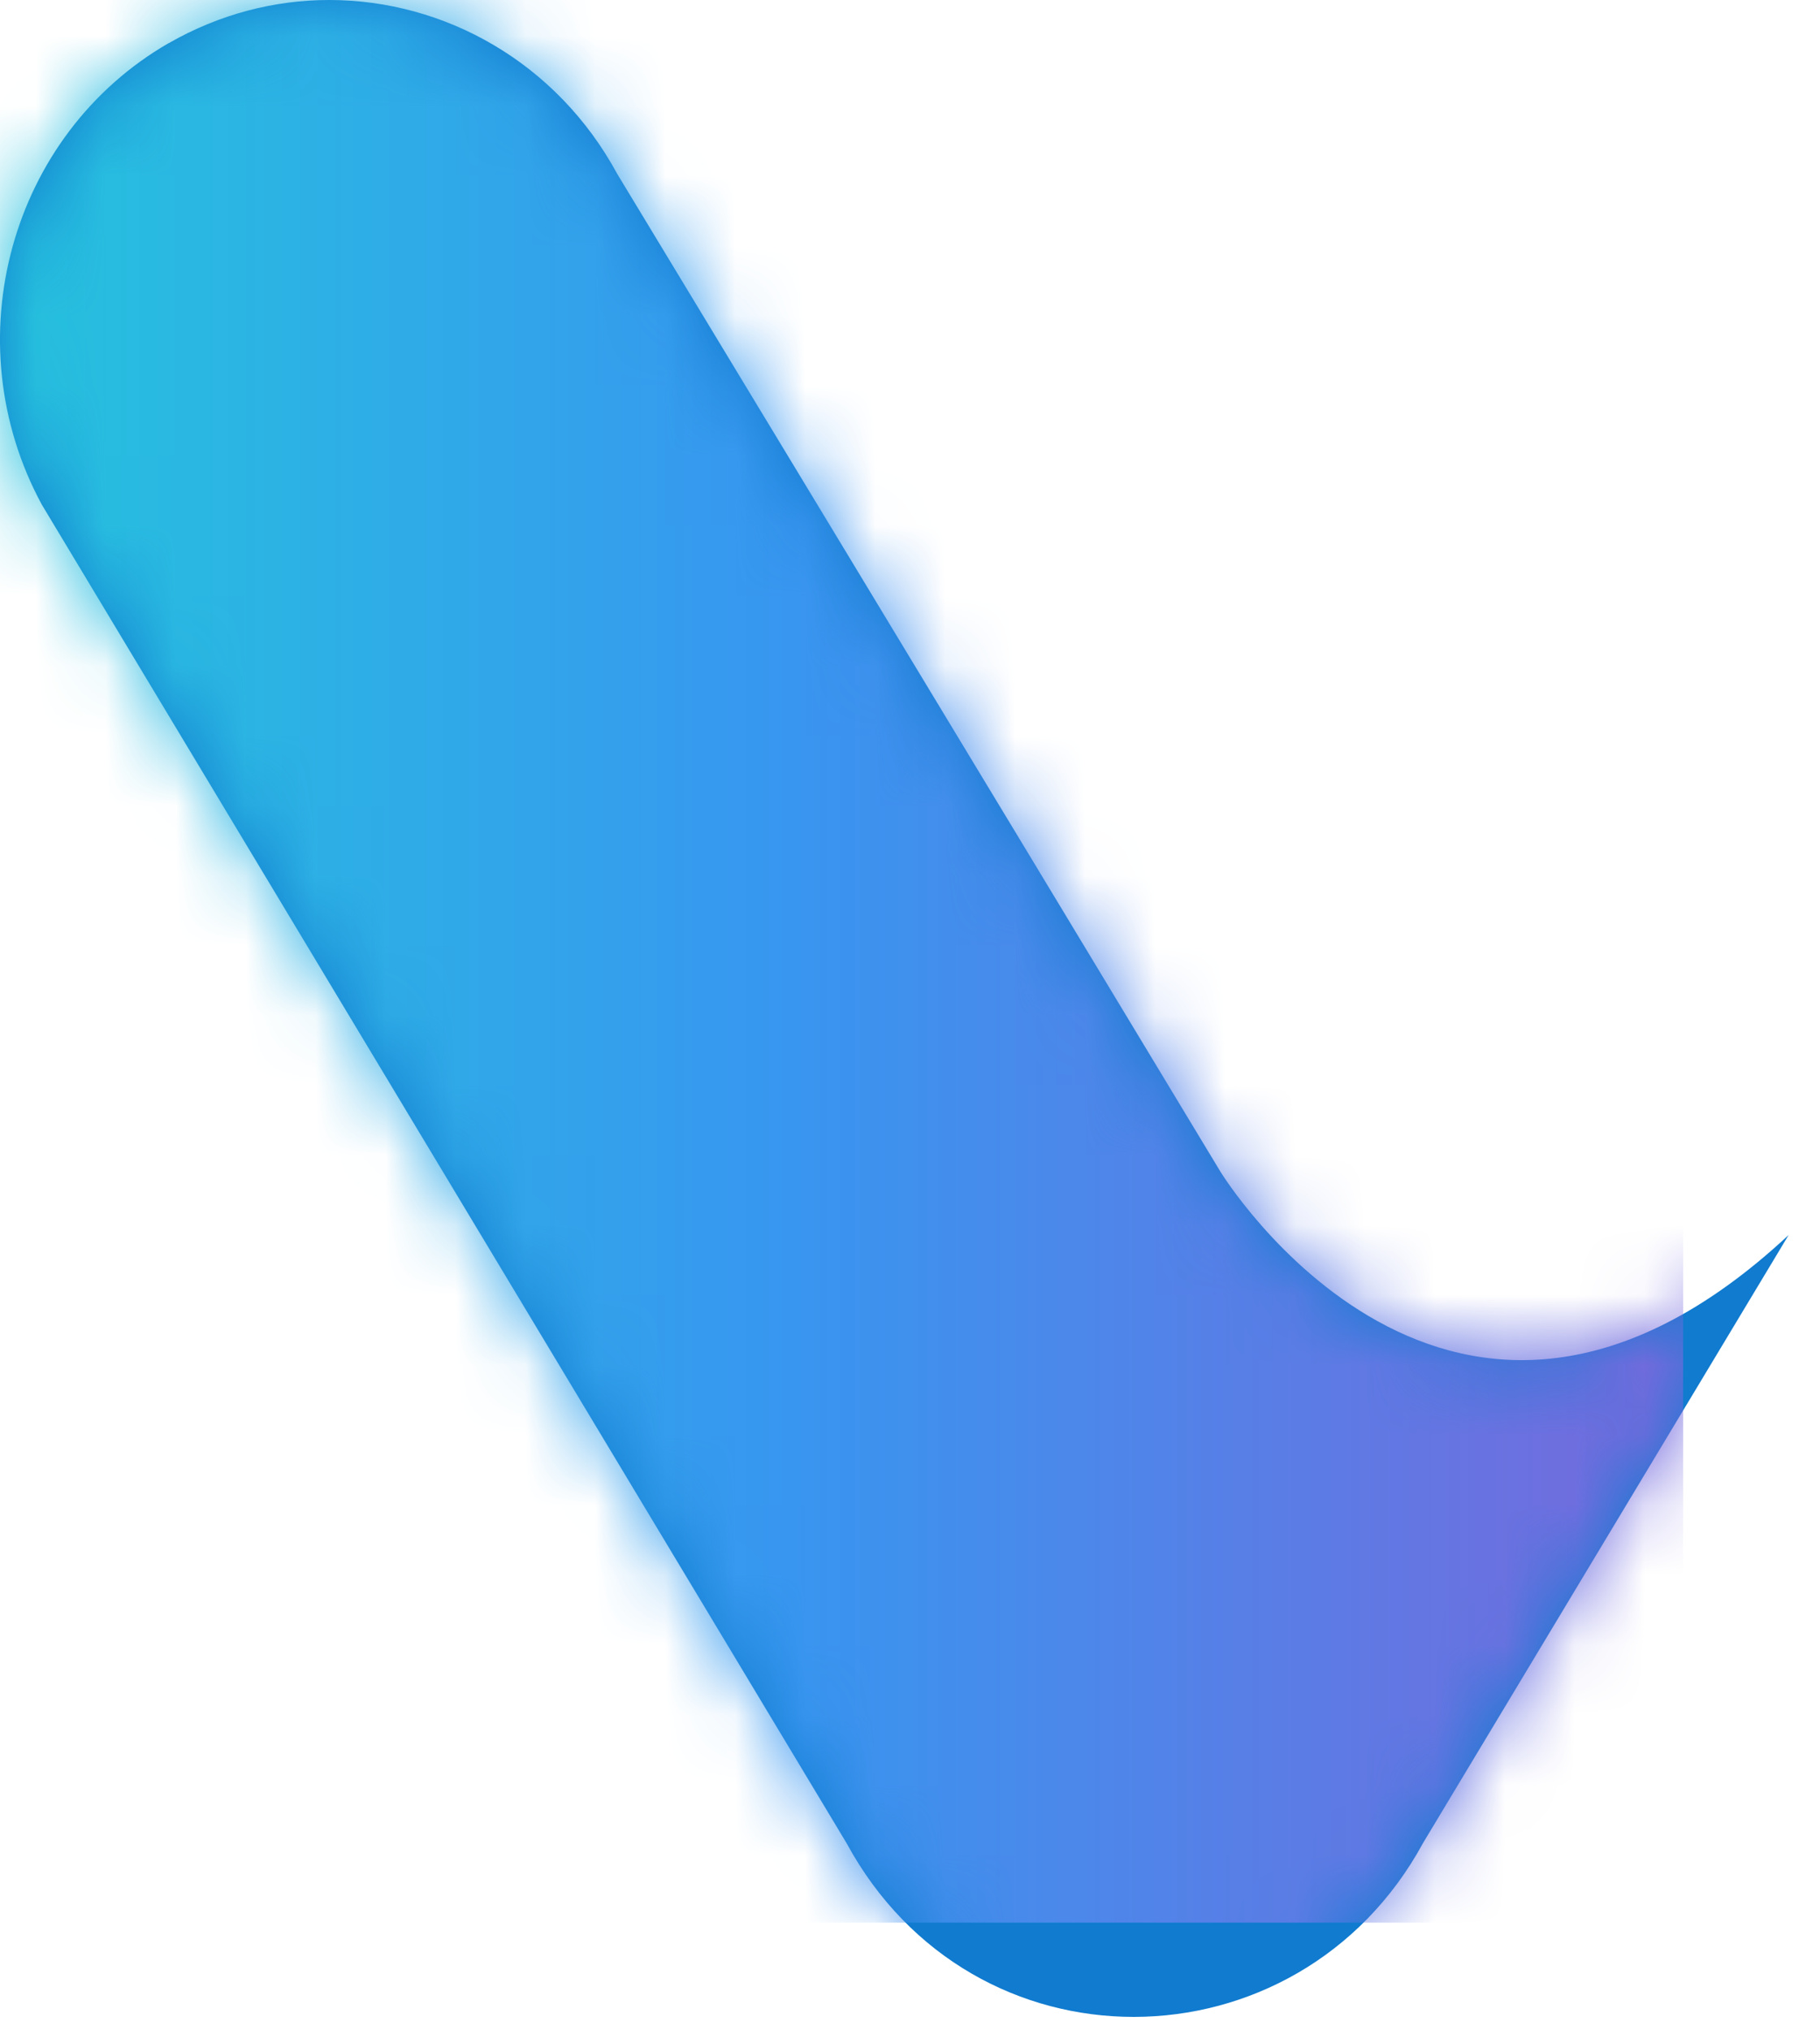 <?xml version="1.0" encoding="utf-8"?>
<svg xmlns="http://www.w3.org/2000/svg" fill="none" height="100%" overflow="visible" preserveAspectRatio="none" style="display: block;" viewBox="0 0 26 29" width="100%">
<g id="Group">
<path d="M2.413 0.614C0.144 1.92 -0.67 4.872 0.598 7.209L12.093 26.325C12.996 27.989 14.592 28.806 16.188 28.808H16.202C17.821 28.806 19.438 27.965 20.329 26.325L25.552 17.64C20.723 22.137 17.432 16.731 17.432 16.731C14.015 11.066 8.817 2.483 8.817 2.483C7.956 0.894 6.354 -7.62939e-06 4.703 -7.62939e-06C3.927 -7.62939e-06 3.139 0.199 2.412 0.616" fill="#107BCF" id="Vector"/>
<g id="Clip path group">
<mask height="29" id="mask0_0_91" maskUnits="userSpaceOnUse" style="mask-type:luminance" width="26" x="0" y="0">
<g id="clippath">
<path d="M2.413 0.614C0.144 1.92 -0.67 4.872 0.598 7.209L12.093 26.325C12.996 27.989 14.592 28.806 16.188 28.808H16.202C17.821 28.806 19.438 27.965 20.329 26.325L25.552 17.64C20.723 22.137 17.432 16.731 17.432 16.731C14.015 11.066 8.817 2.483 8.817 2.483C7.956 0.894 6.354 -7.62939e-06 4.703 -7.62939e-06C3.927 -7.62939e-06 3.139 0.199 2.412 0.616" fill="white" id="Vector_2"/>
</g>
</mask>
<g mask="url(#mask0_0_91)">
<g id="Group_2">
<path d="M24.045 -0.004H-0.955V27.462H24.045V-0.004Z" fill="url(#paint0_linear_0_91)" id="Vector_3"/>
</g>
</g>
</g>
</g>
<defs>
<linearGradient gradientUnits="userSpaceOnUse" id="paint0_linear_0_91" x1="-0.955" x2="24.045" y1="13.73" y2="13.73">
<stop stop-color="#24C6DC"/>
<stop offset="0.49" stop-color="#3896F0"/>
<stop offset="0.984" stop-color="#746ADD"/>
</linearGradient>
</defs>
</svg>
